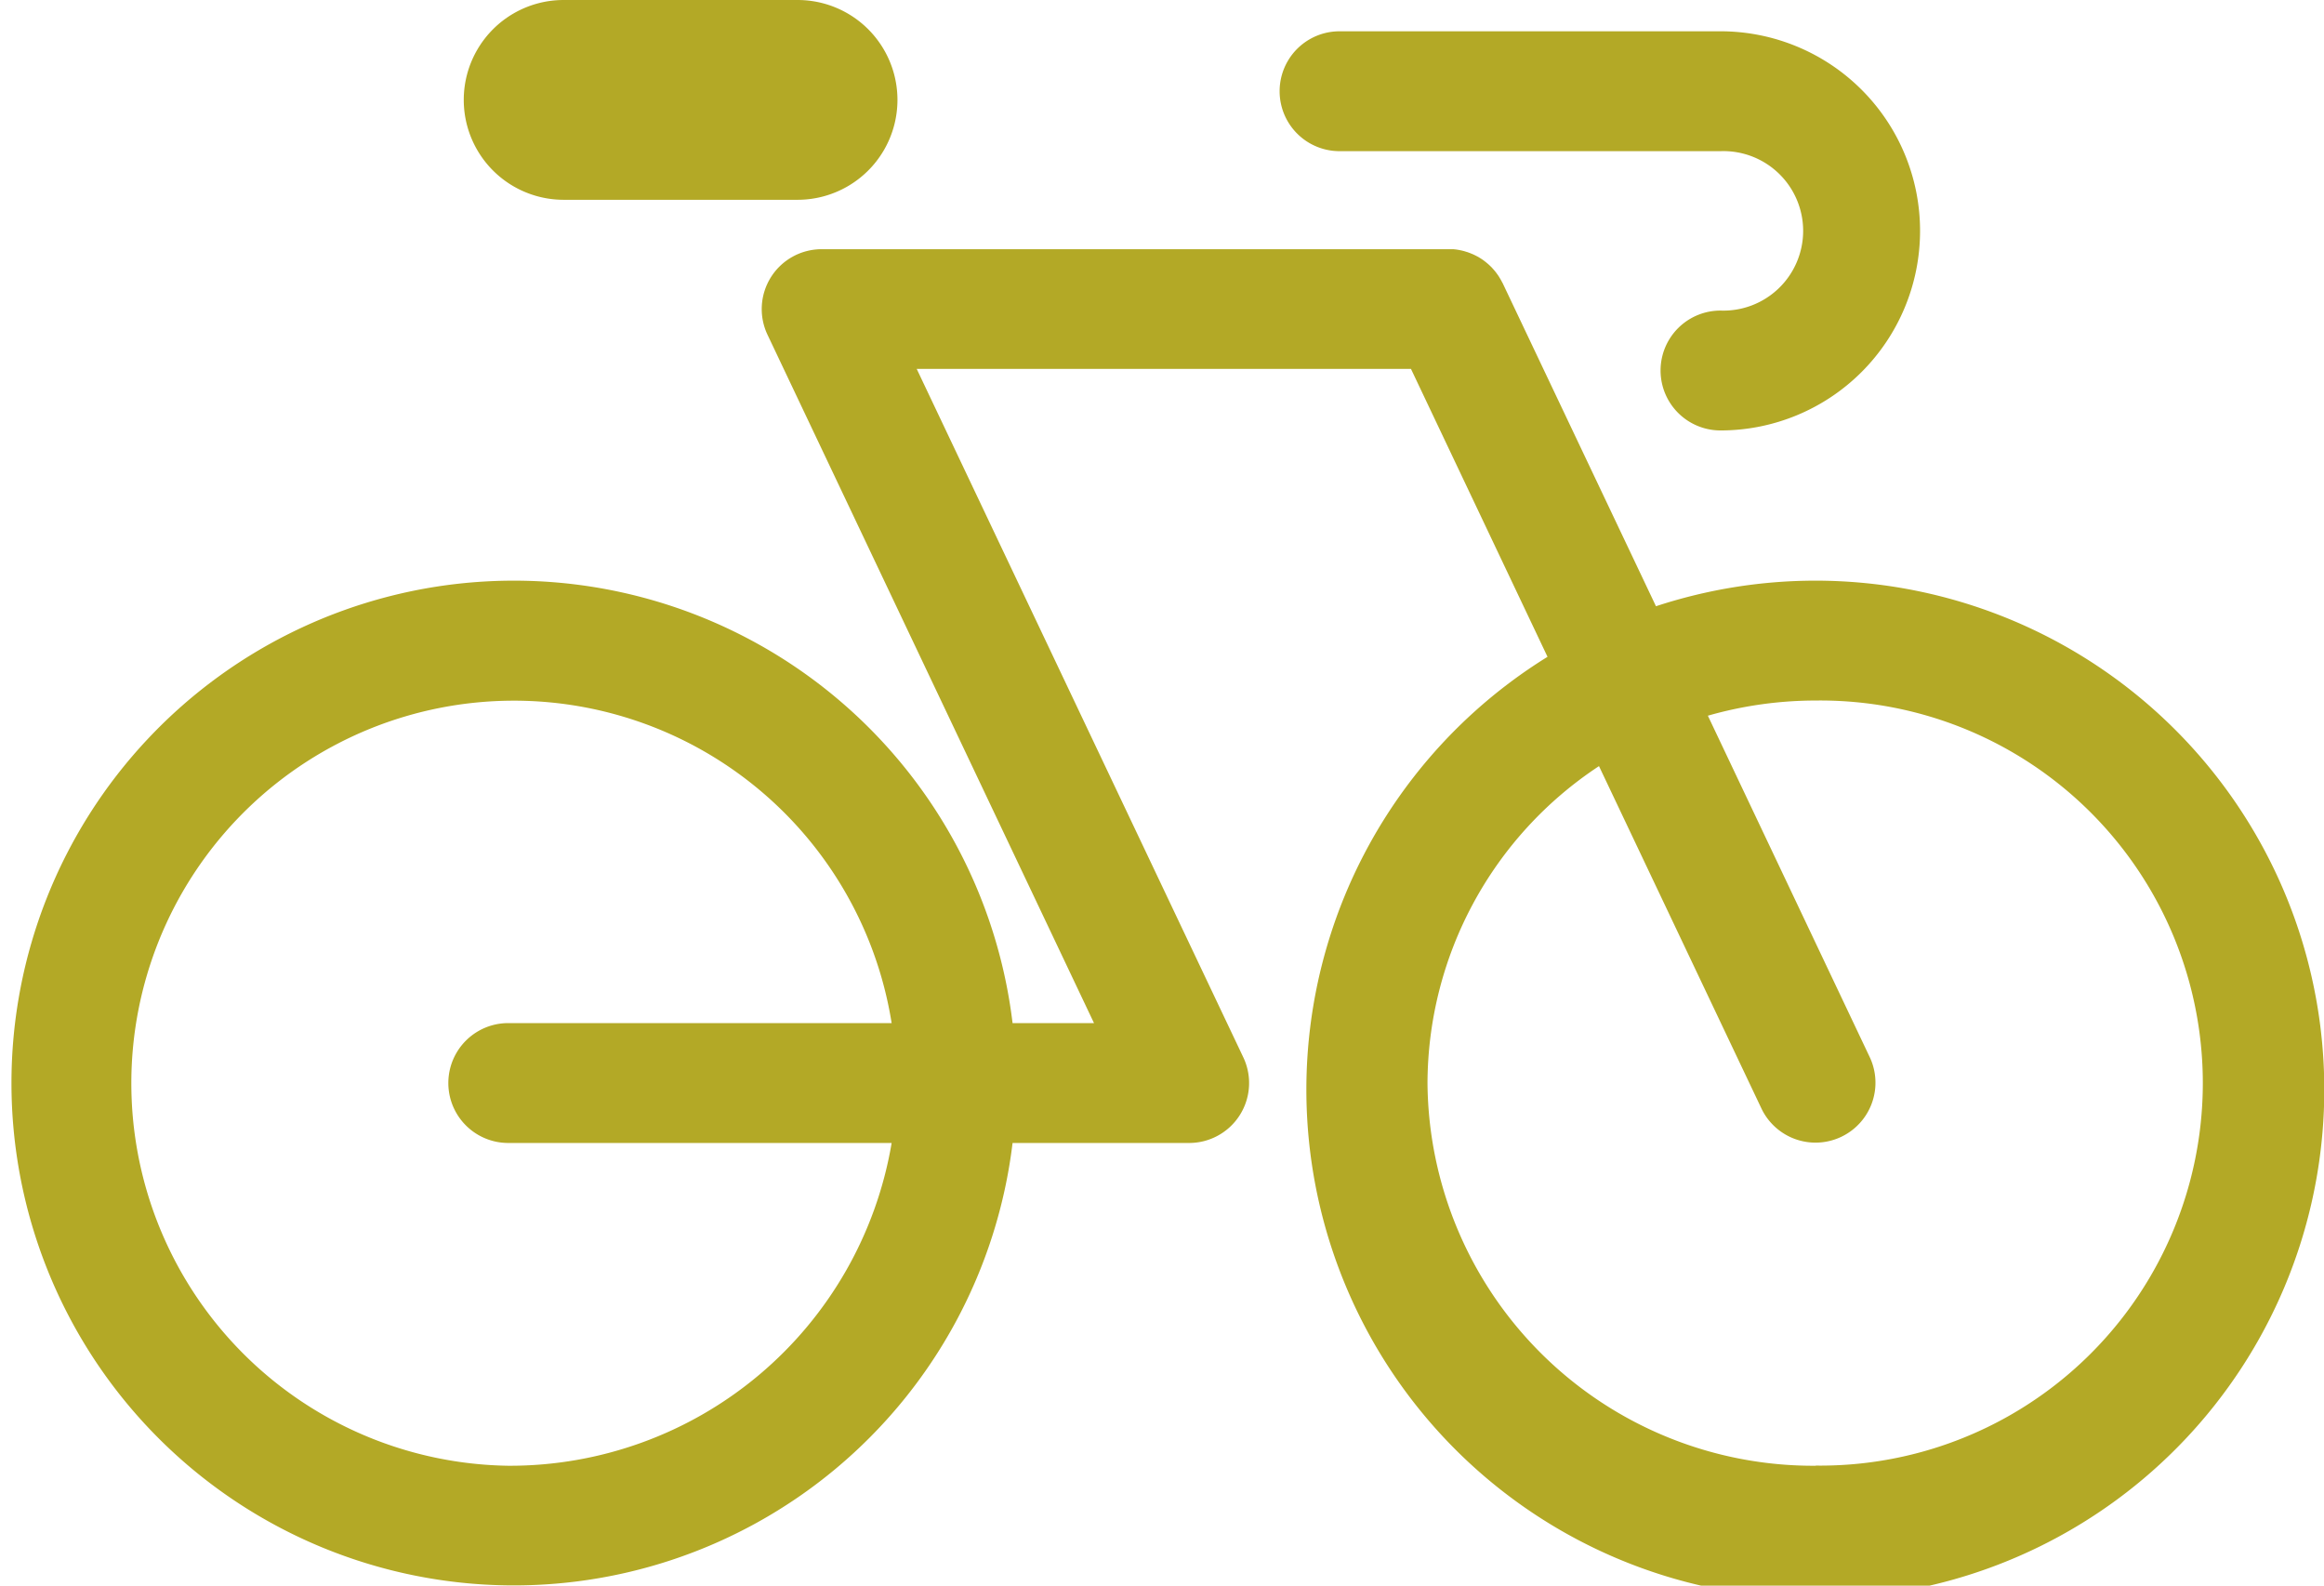 <svg id="メニュー_サイクリング" data-name="メニュー：サイクリング" xmlns="http://www.w3.org/2000/svg" xmlns:xlink="http://www.w3.org/1999/xlink" width="43.973" height="30" viewBox="0 0 43.973 30">
  <defs>
    <clipPath id="clip-path">
      <rect id="長方形_184" data-name="長方形 184" width="43.973" height="30" fill="none"/>
    </clipPath>
  </defs>
  <g id="サイクリングアイコン" clip-path="url(#clip-path)">
    <path id="パス_286" data-name="パス 286" d="M34.358,28.715a9.674,9.674,0,0,0-3.025.484l-2.9-6.111-.012-.021c-.01-.02-.021-.04-.032-.059l-.026-.043c-.01-.016-.021-.032-.032-.047s-.023-.032-.035-.047l-.03-.036-.044-.049-.031-.03c-.016-.015-.032-.03-.049-.044l-.035-.029-.049-.037-.044-.029-.046-.028-.054-.028-.042-.02-.061-.025-.041-.015-.062-.019-.046-.012-.058-.012-.056-.009-.05-.005-.068,0H15.548a1.133,1.133,0,0,0-1.025,1.62L20.7,37.086H19.159a9.505,9.505,0,1,0,0,2.268H22.5a1.134,1.134,0,0,0,1.025-1.62l-6.18-13.026h9.352l2.584,5.448a9.63,9.63,0,1,0,5.081-1.441M9.615,45.461a7.238,7.238,0,1,1,7.256-8.375H9.617a1.134,1.134,0,0,0,0,2.268h7.254a7.325,7.325,0,0,1-7.257,6.107m24.743,0a7.3,7.3,0,0,1-7.347-7.237,7.208,7.208,0,0,1,3.245-6l3.078,6.487a1.134,1.134,0,0,0,2.049-.972L32.315,31.27a7.422,7.422,0,0,1,2.042-.287,7.238,7.238,0,1,1,0,14.475" transform="translate(0 -17.729)" fill="#b3a926"/>
    <path id="パス_287" data-name="パス 287" d="M116.441,5.1h7.208a1.509,1.509,0,1,1,0,3.016,1.134,1.134,0,0,0,0,2.268,3.776,3.776,0,1,0,0-7.552h-7.208a1.134,1.134,0,1,0,0,2.268" transform="translate(-91.095 -2.24)" fill="#b3a926"/>
    <path id="パス_288" data-name="パス 288" d="M43.681,3.78h4.426a1.89,1.89,0,0,0,0-3.78H43.681a1.89,1.89,0,0,0,0,3.78" transform="translate(-33.016)" fill="#b3a926"/>
  </g>
</svg>
